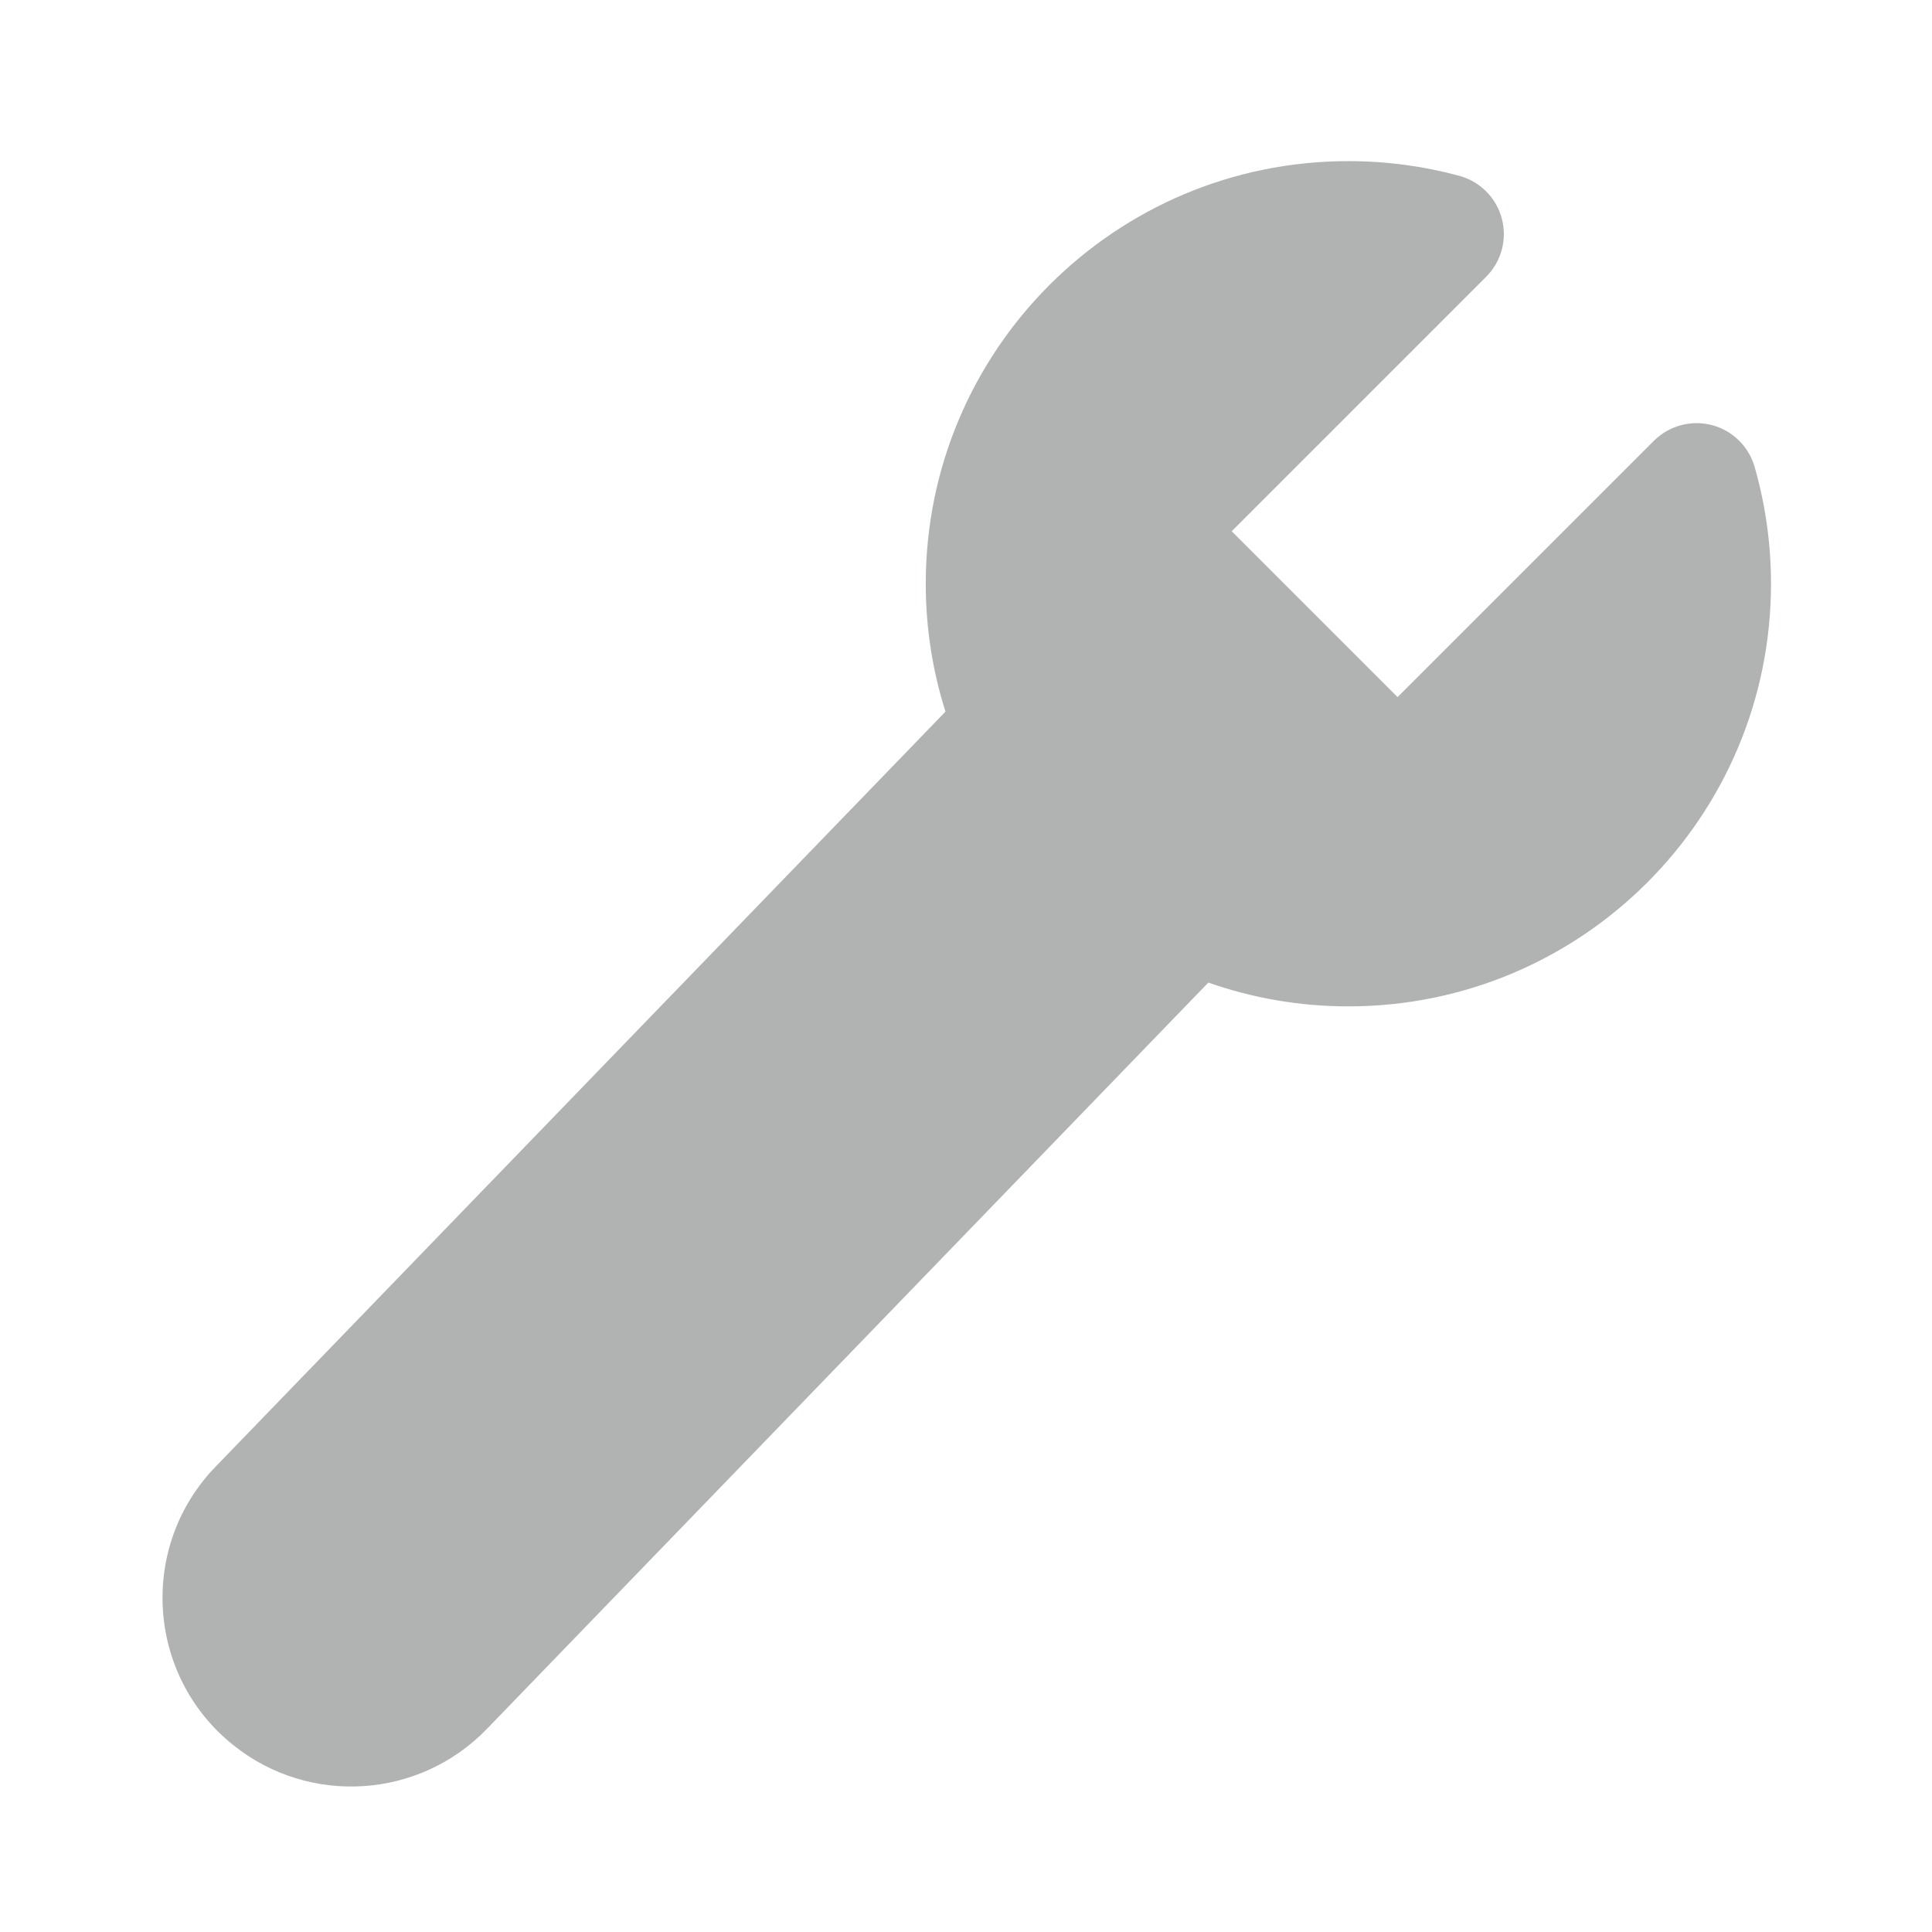 <svg width="48" height="48" viewBox="0 0 48 48" fill="none" xmlns="http://www.w3.org/2000/svg">
<path d="M33.5 4.003C27.701 4.003 23 8.704 23 14.503C23 15.608 23.172 16.676 23.49 17.68L5.355 36.44C3.435 38.426 3.64 41.633 5.797 43.358C7.686 44.87 10.414 44.695 12.095 42.956L30.021 24.412C31.111 24.795 32.283 25.003 33.5 25.003C39.299 25.003 44 20.302 44 14.503C44 13.498 43.858 12.523 43.593 11.599C43.446 11.088 43.041 10.693 42.526 10.56C42.012 10.428 41.466 10.577 41.09 10.952L34.722 17.32L30.601 13.199L36.923 6.877C37.302 6.498 37.45 5.947 37.312 5.43C37.175 4.913 36.772 4.509 36.255 4.368C35.376 4.13 34.452 4.003 33.5 4.003Z" fill="#B1B3B3"/>
</svg>
